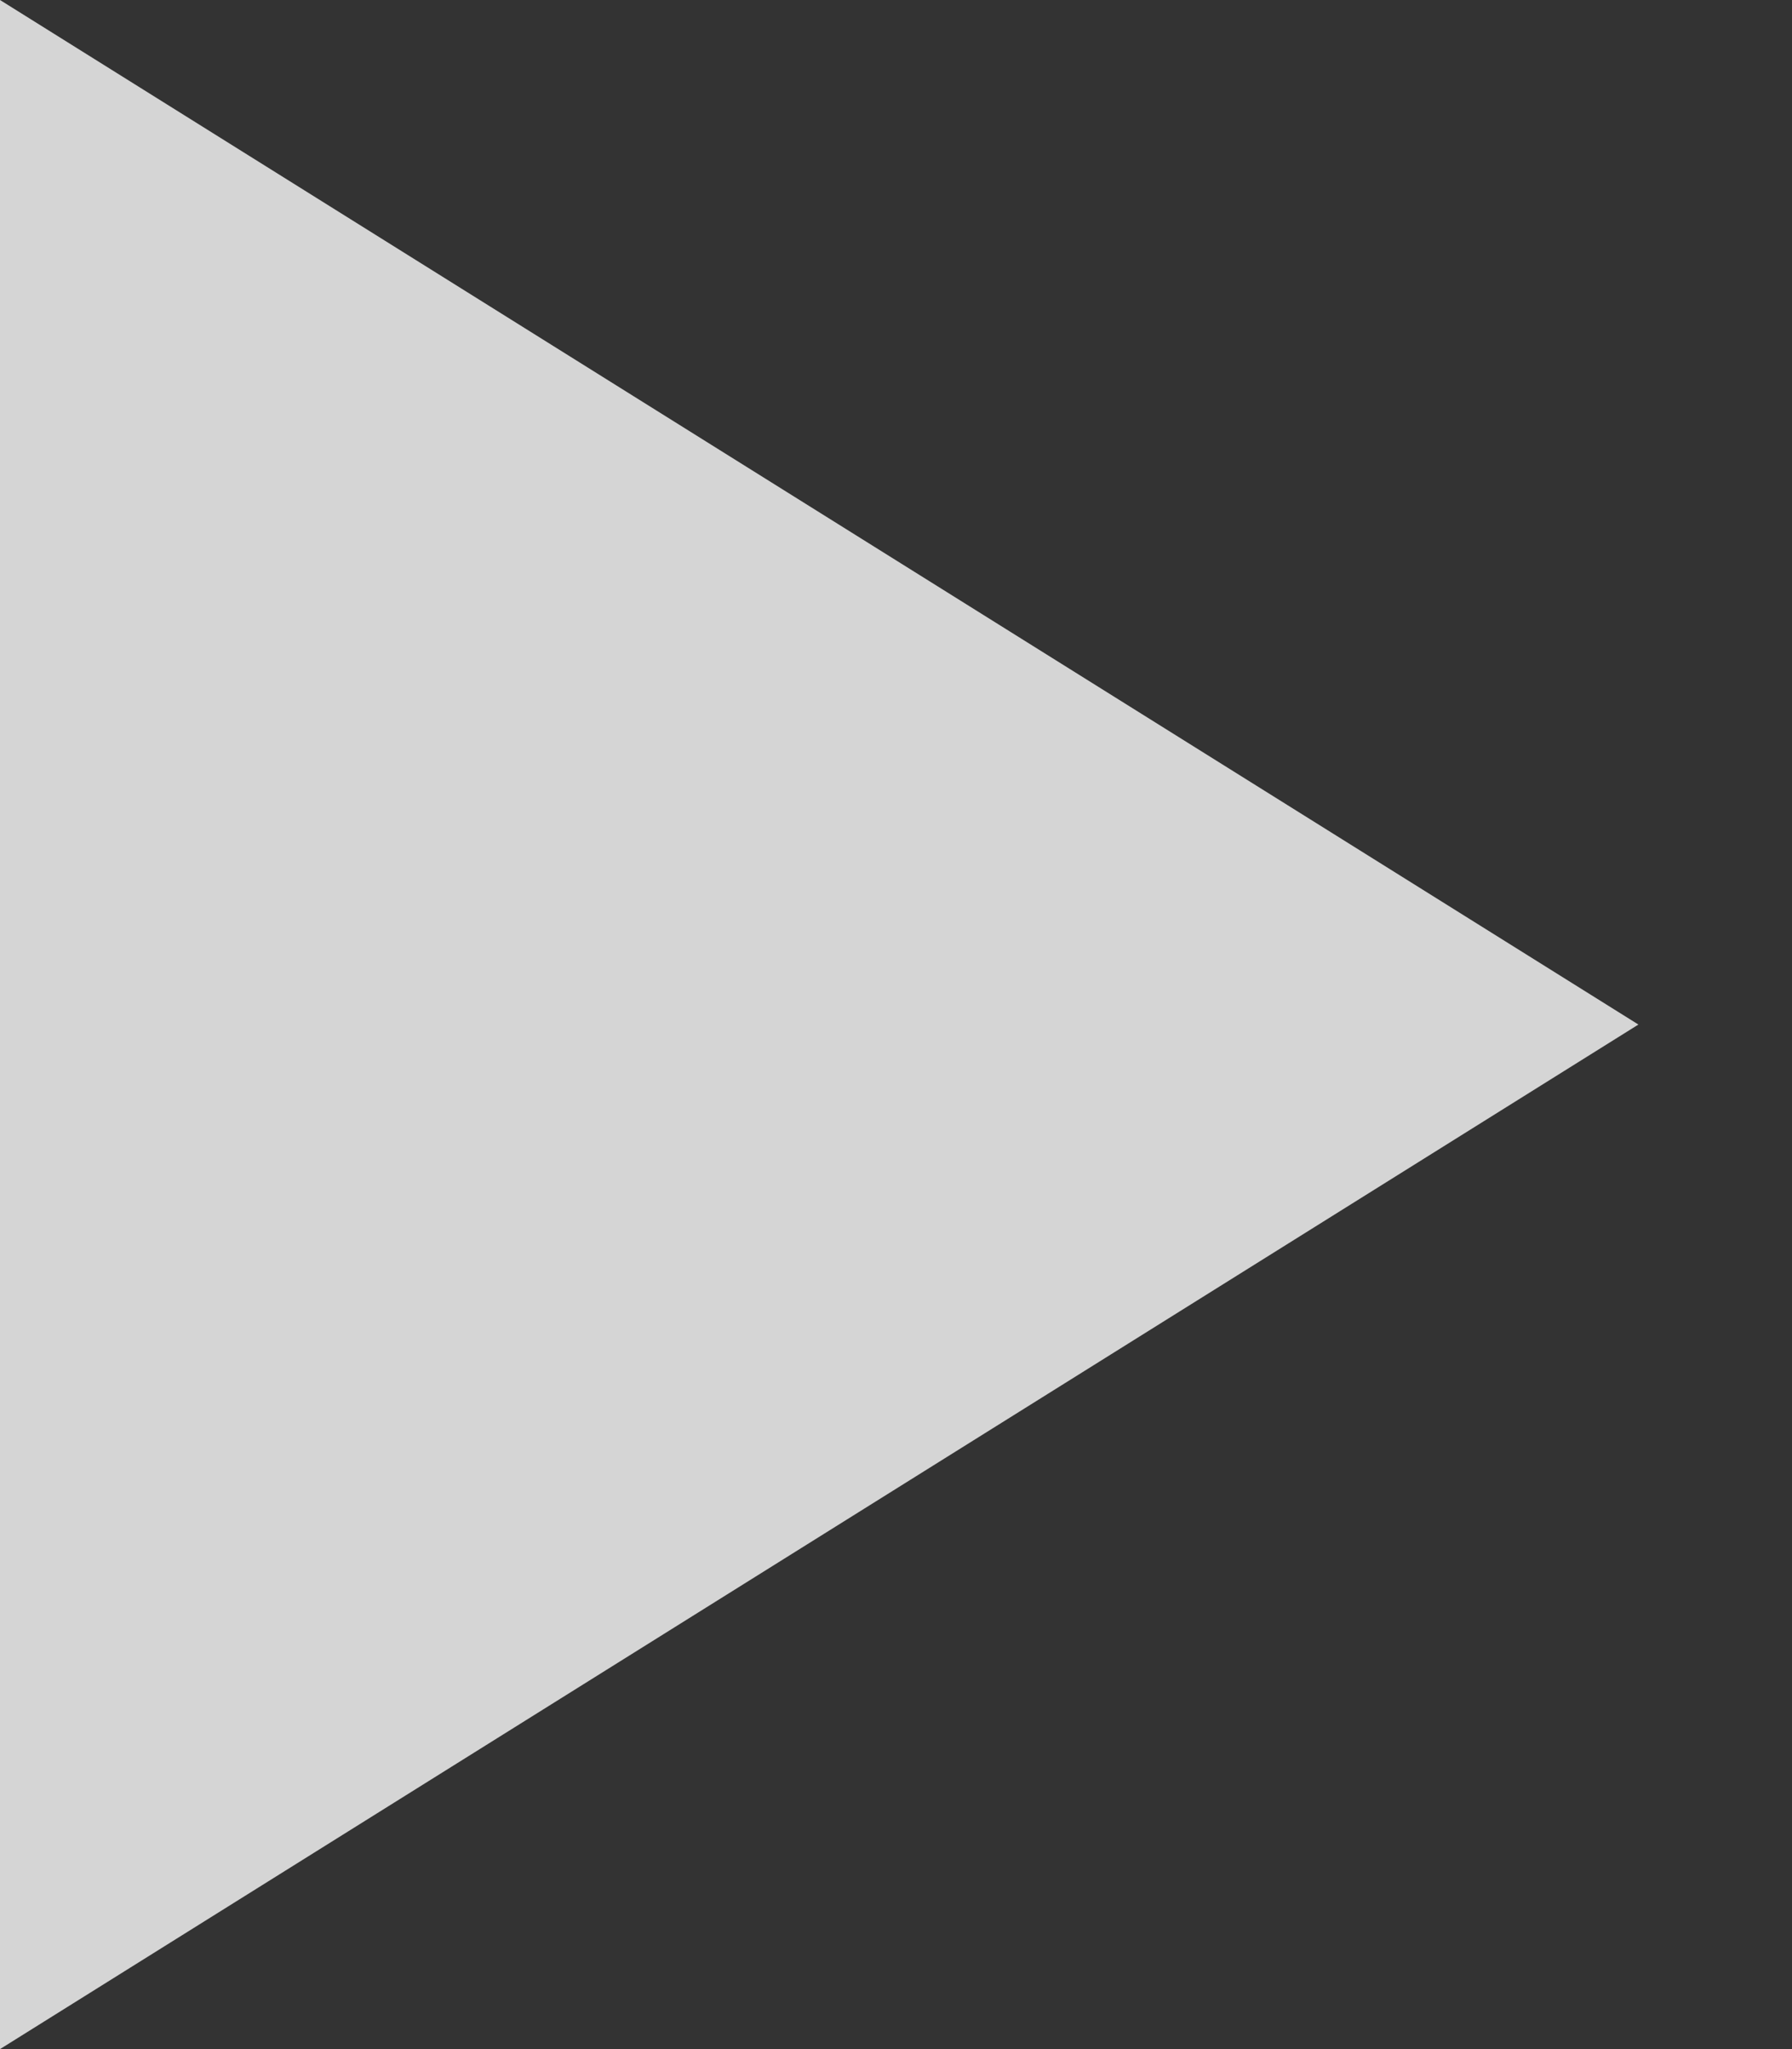 <?xml version="1.0" encoding="UTF-8"?> <svg xmlns="http://www.w3.org/2000/svg" width="7" height="8" viewBox="0 0 7 8" fill="none"><rect x="0" y="0" width="7" height="8" fill="#333333" stroke="none"/> <path d="M0 8V0L6.4 4L0 8Z" fill="#FDFDFD" fill-opacity="0.8"></path> </svg> 